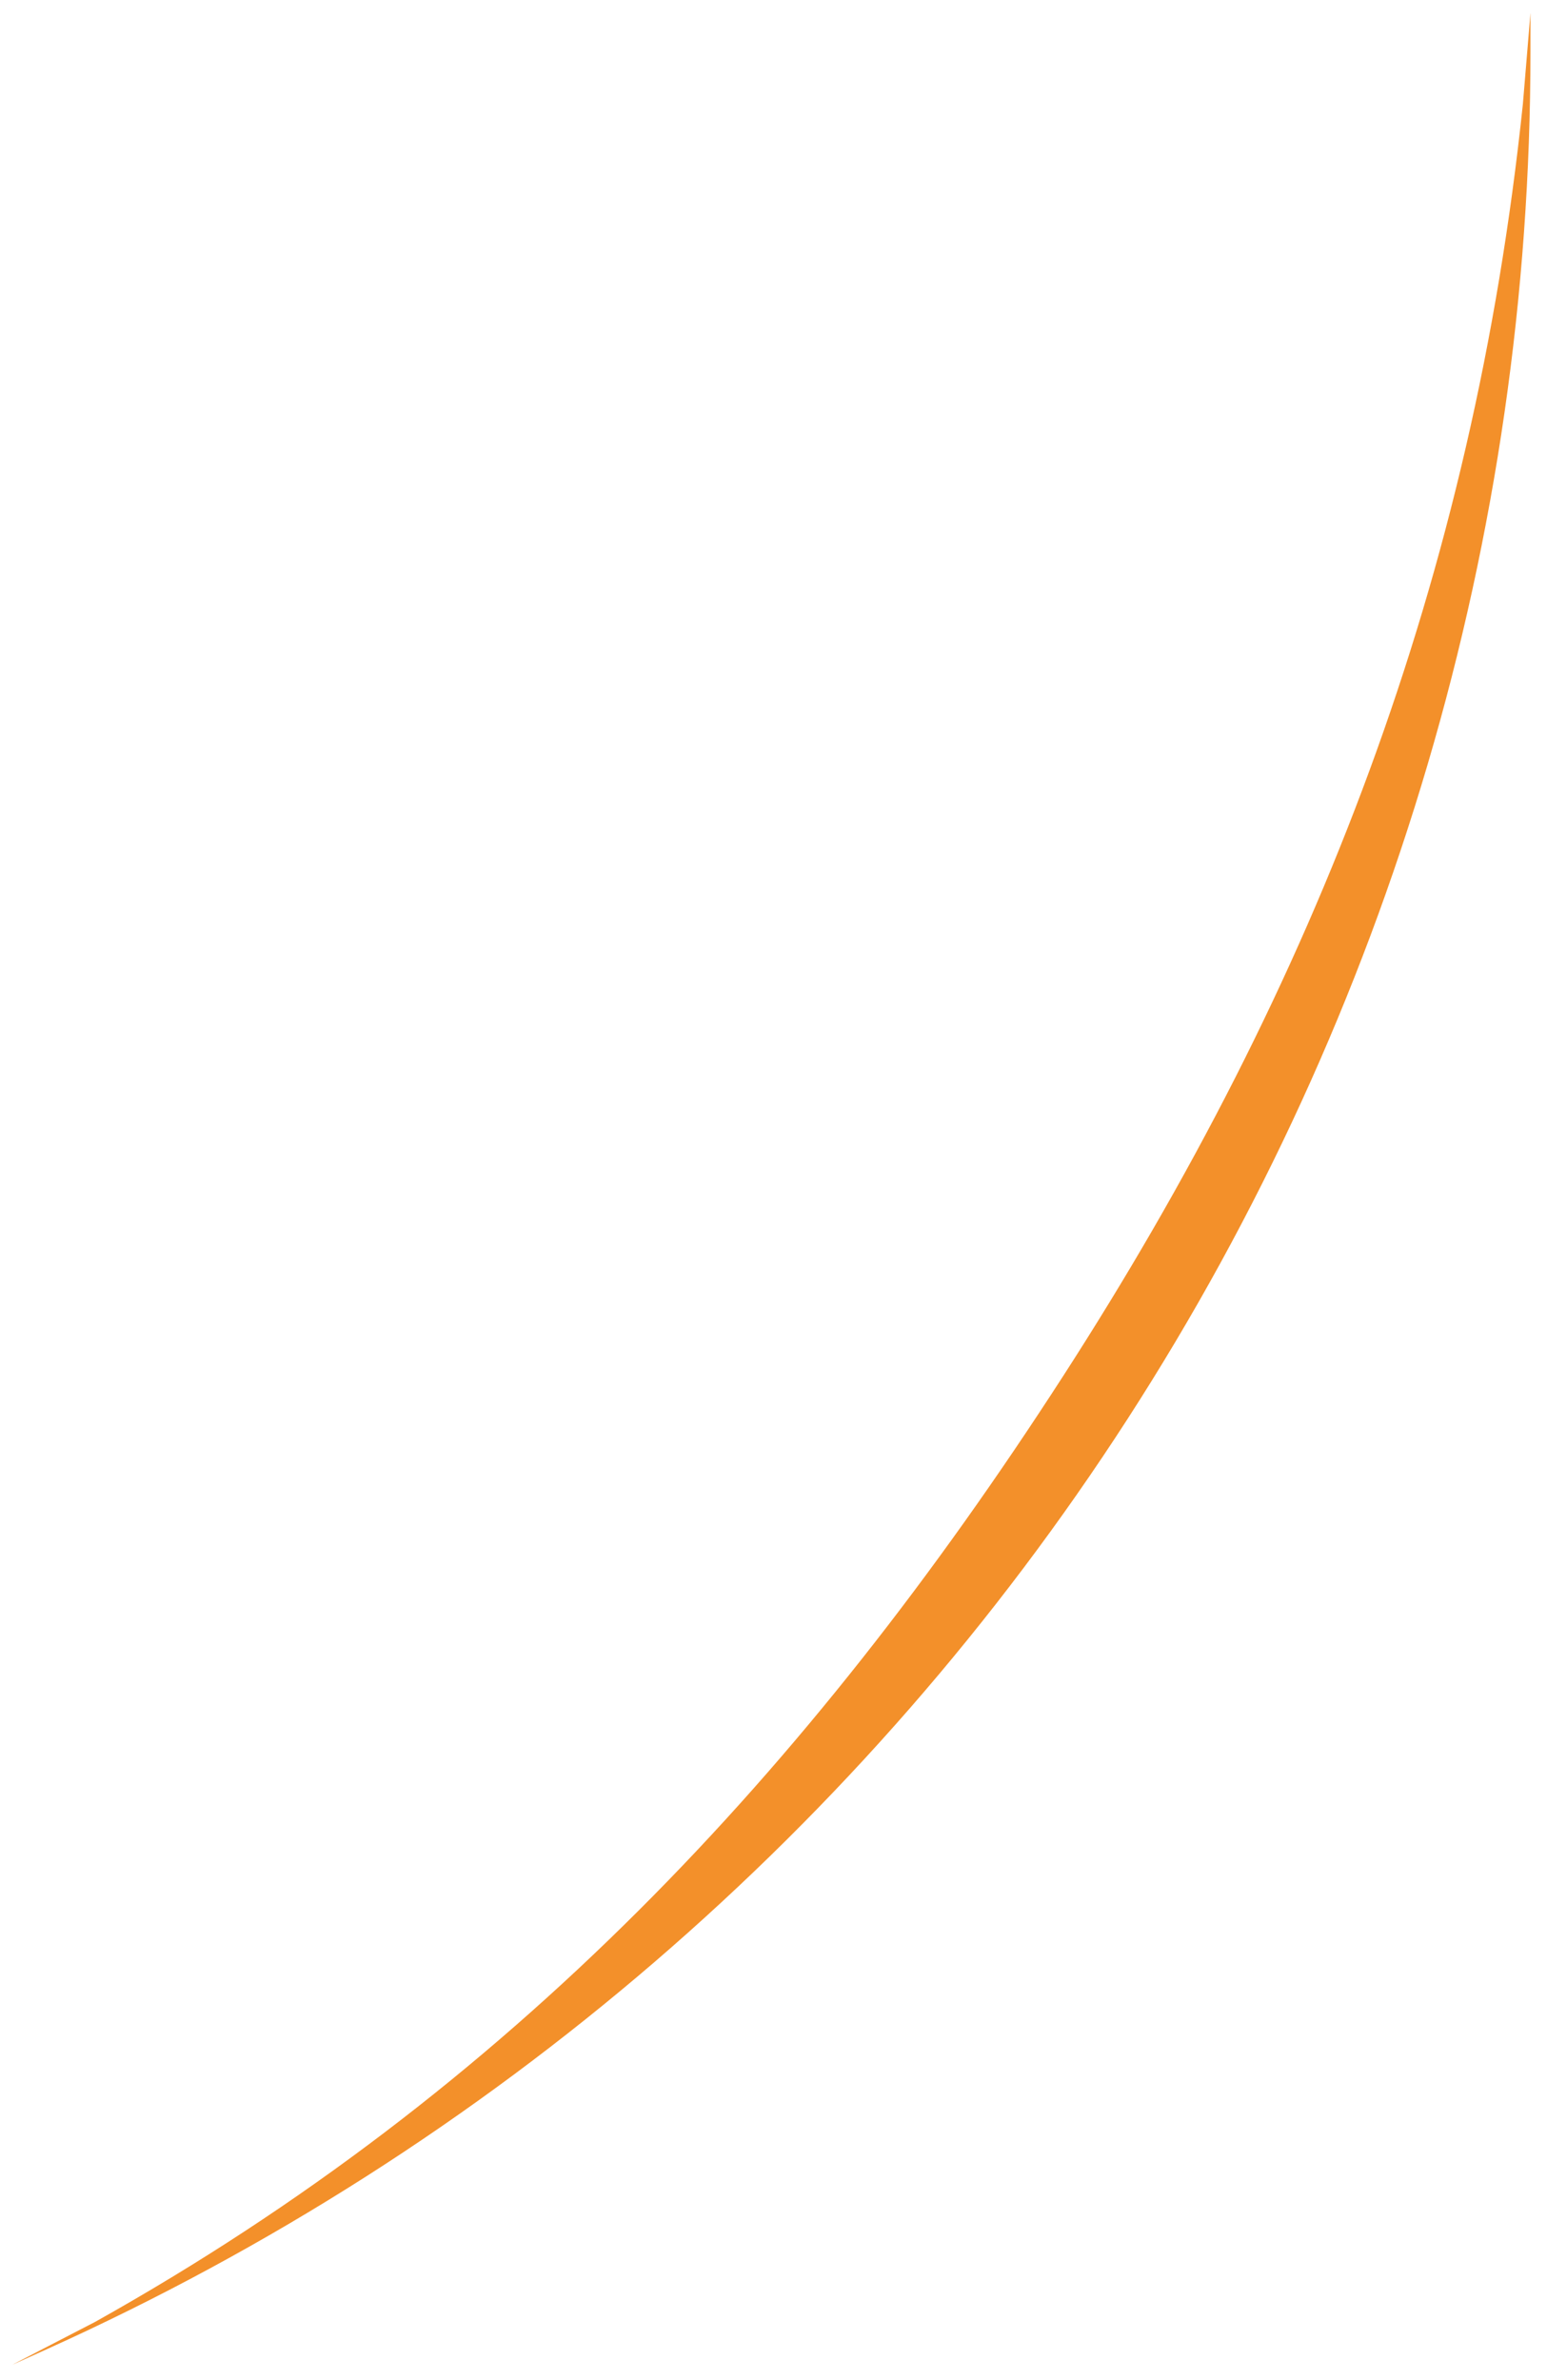 <svg width="80" height="123" viewBox="0 0 80 123" fill="none" xmlns="http://www.w3.org/2000/svg">
<path fill-rule="evenodd" clip-rule="evenodd" d="M79.145 0.668V2.668C79.145 27.742 71.909 52.283 58.304 73.345C44.699 94.407 25.304 111.094 2.448 121.404L0.625 122.226L4.915 120.007C26.311 108.048 41.757 91.59 54.944 71.174C68.131 50.76 76.181 29.845 78.751 5.395L79.145 0.668Z" fill="#F3902A"/>
</svg>

